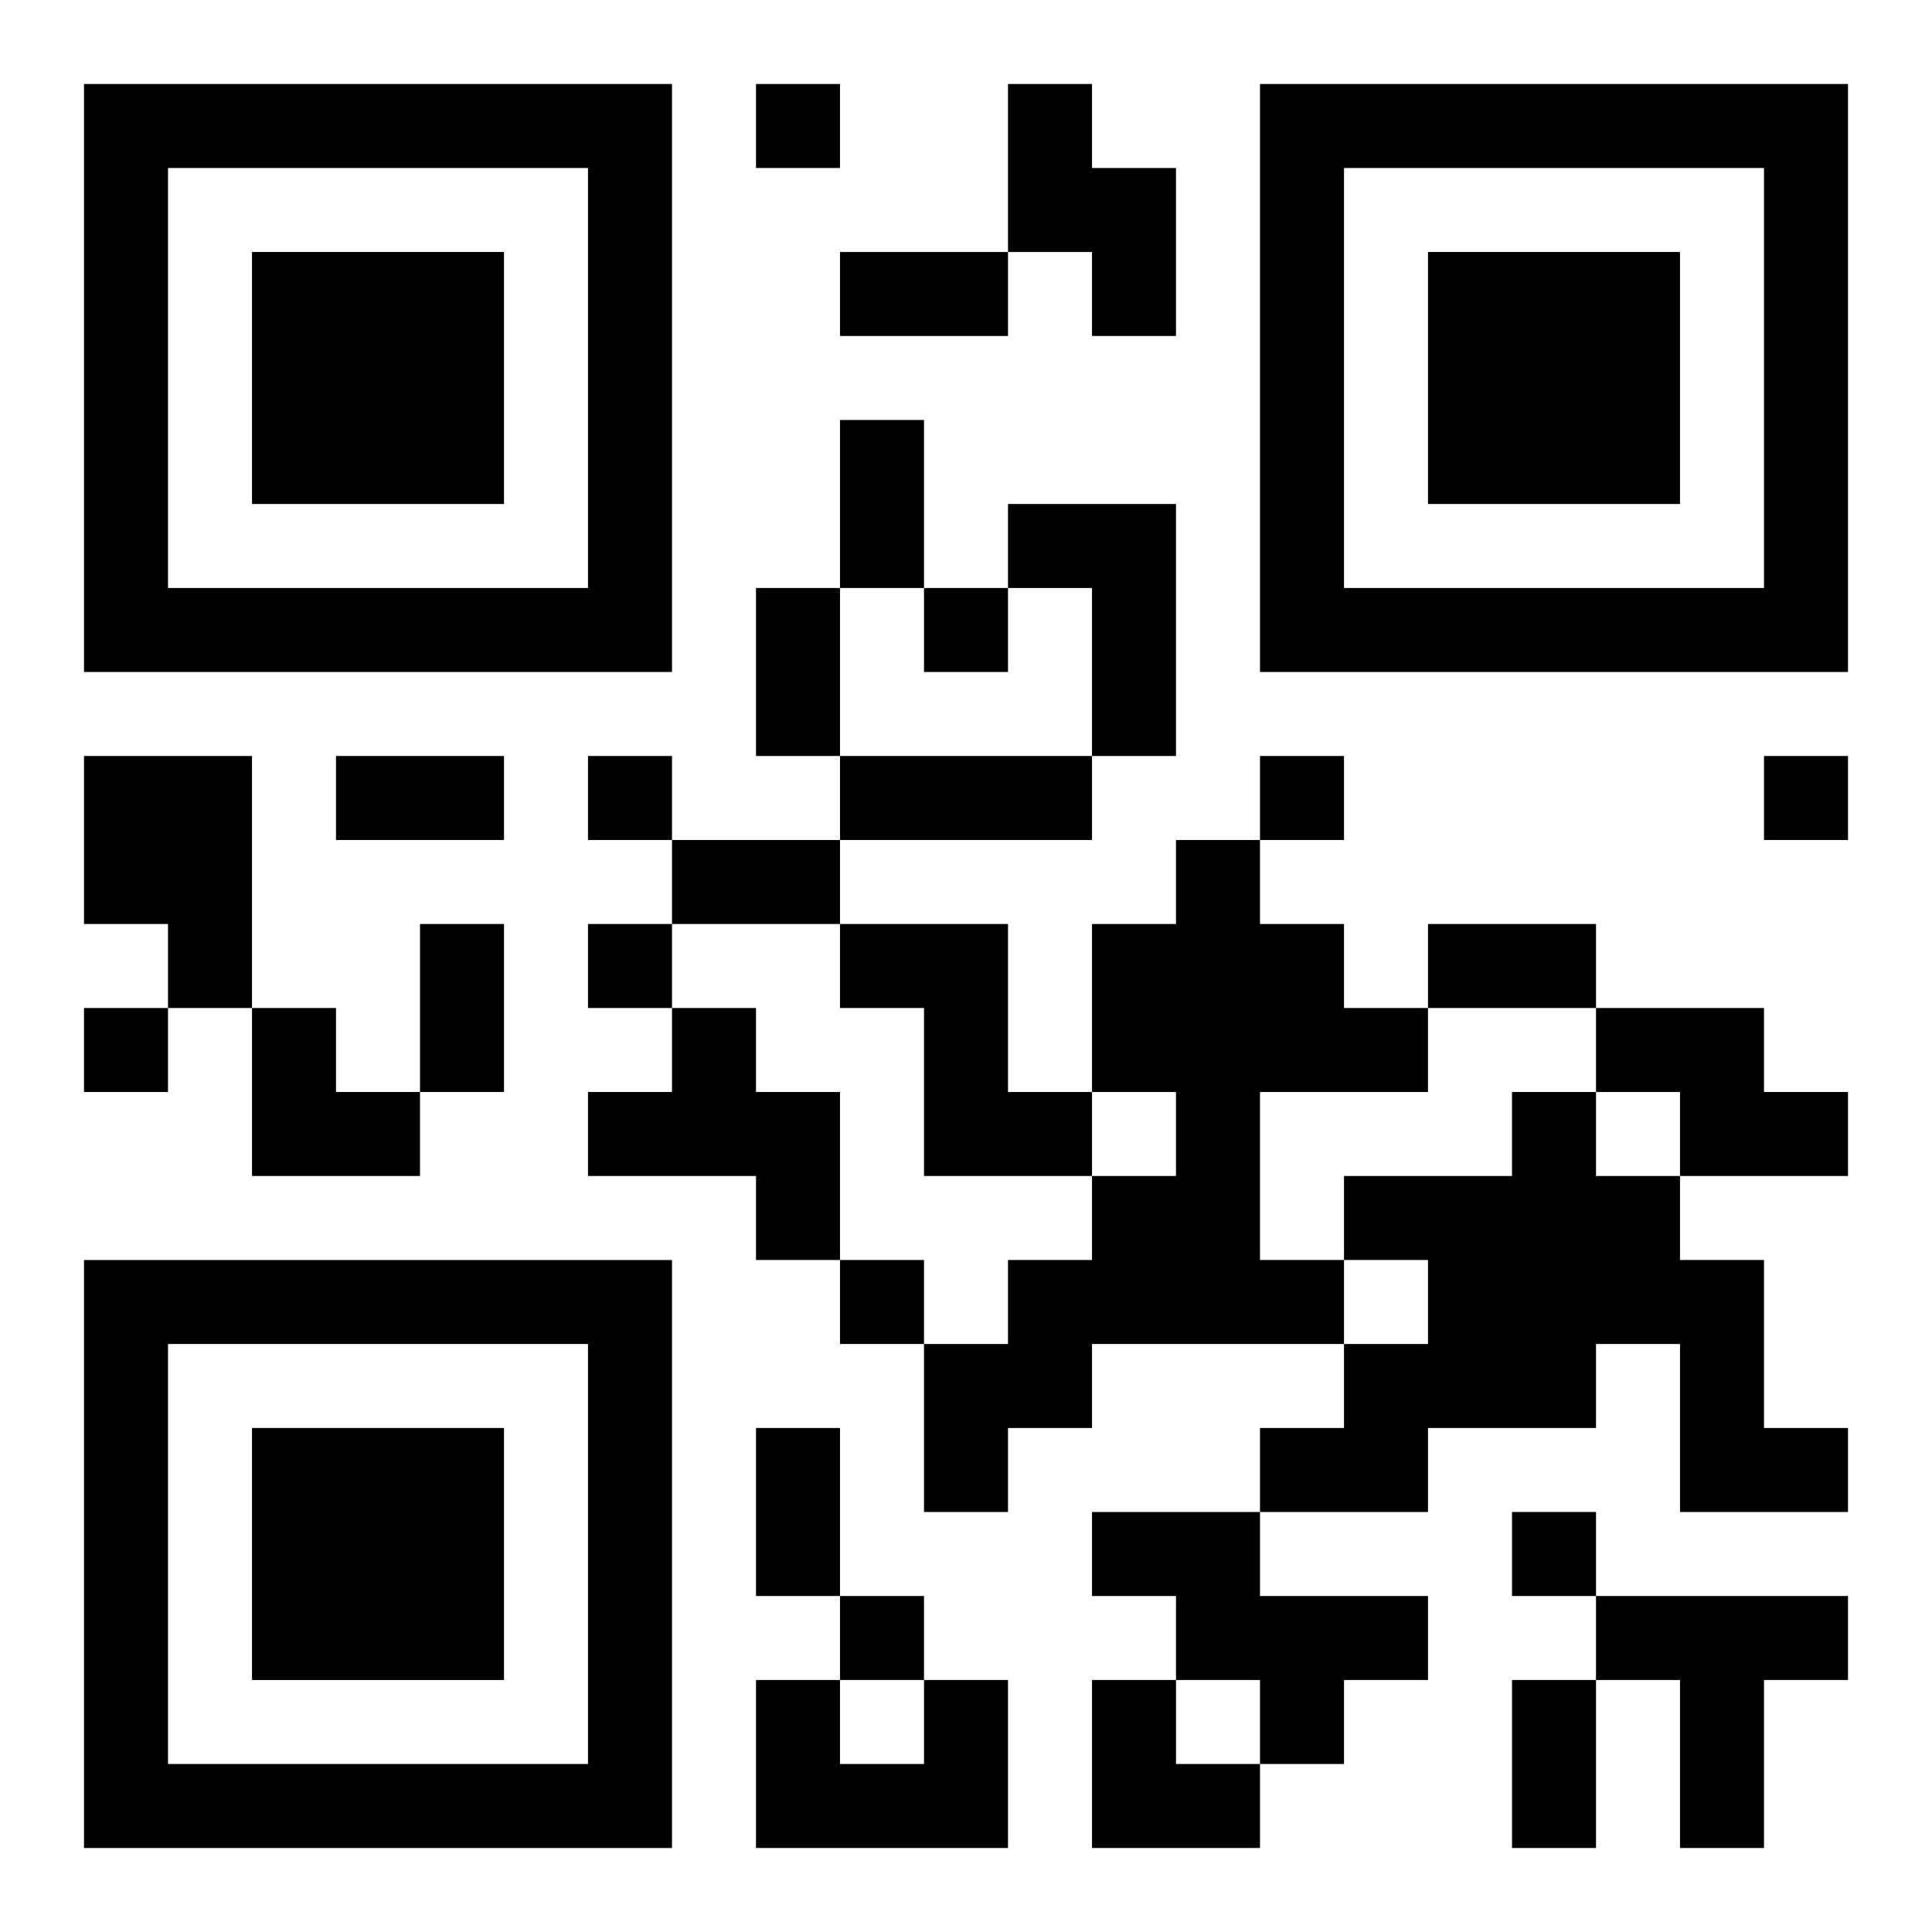 <?xml version="1.0" encoding="UTF-8"?>
<svg width="250" height="250" baseProfile="full" version="1.1" viewBox="-1 -1 23 23" xmlns="http://www.w3.org/2000/svg" xmlns:xlink="http://www.w3.org/1999/xlink"><symbol id="a"><path d="m0 7v7h7v-7h-7zm1 1h5v5h-5v-5zm1 1v3h3v-3h-3z"/></symbol><use y="-7" xlink:href="#a"/><use y="7" xlink:href="#a"/><use x="14" y="-7" xlink:href="#a"/><path d="m11 0h1v1h1v2h-1v-1h-1v-2m0 5h2v3h-1v-2h-1v-1m-11 3h2v3h-1v-1h-1v-2m13 1h1v1h1v1h1v1h-2v2h1v1h-3v1h-1v1h-1v-2h1v-1h1v-1h1v-1h-1v-2h1v-1m-4 1h2v2h1v1h-2v-2h-1v-1m-2 1h1v1h1v2h-1v-1h-2v-1h1v-1m11 0h2v1h1v1h-2v-1h-1v-1m-1 1h1v1h1v1h1v2h1v1h-2v-2h-1v1h-2v1h-2v-1h1v-1h1v-1h-1v-1h2v-1m-5 5h2v1h2v1h-1v1h-1v-1h-1v-1h-1v-1m6 1h3v1h-1v2h-1v-2h-1v-1m-8 1h1v2h-3v-2h1v1h1v-1m-2-19v1h1v-1h-1m2 6v1h1v-1h-1m-4 2v1h1v-1h-1m8 0v1h1v-1h-1m6 0v1h1v-1h-1m-14 2v1h1v-1h-1m-6 1v1h1v-1h-1m9 3v1h1v-1h-1m8 3v1h1v-1h-1m-8 1v1h1v-1h-1m0-16h2v1h-2v-1m0 2h1v2h-1v-2m-1 2h1v2h-1v-2m-5 2h2v1h-2v-1m6 0h3v1h-3v-1m-2 1h2v1h-2v-1m-3 1h1v2h-1v-2m12 0h2v1h-2v-1m-8 6h1v2h-1v-2m9 3h1v2h-1v-2m-15-8h1v1h1v1h-2zm10 8h1v1h1v1h-2z"/></svg>
